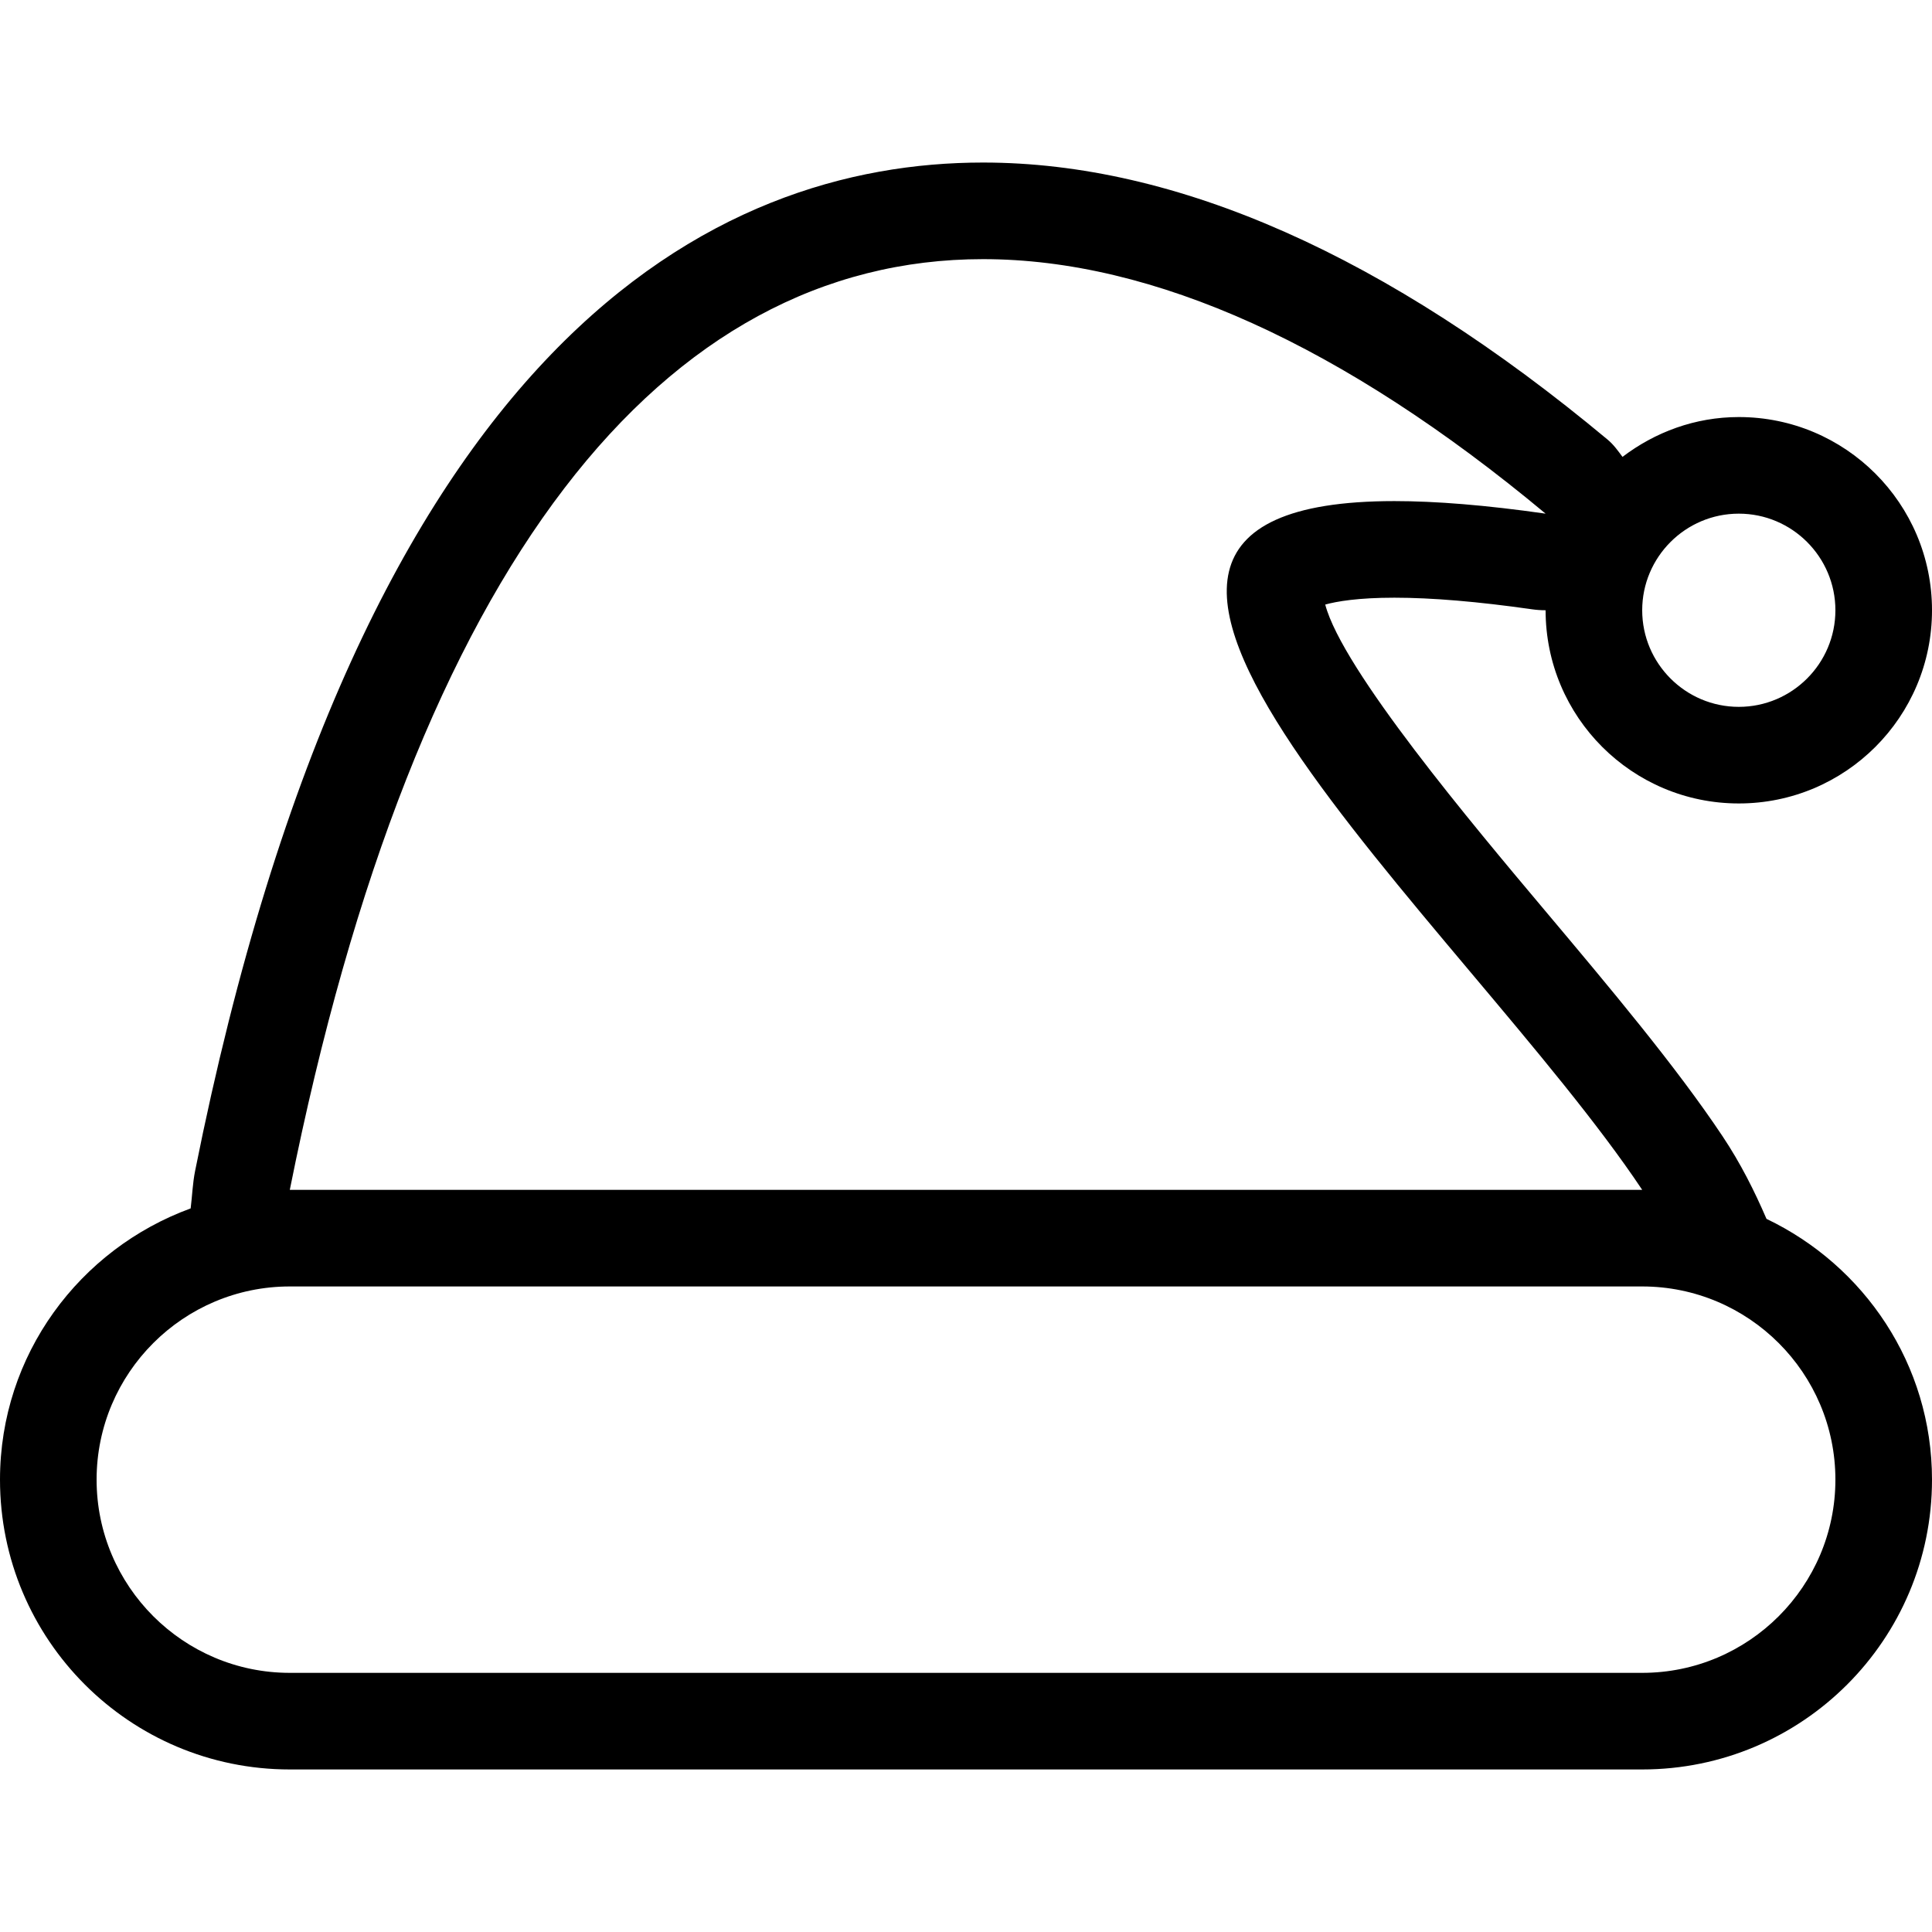<?xml version="1.0" encoding="iso-8859-1"?>
<!-- Uploaded to: SVG Repo, www.svgrepo.com, Generator: SVG Repo Mixer Tools -->
<svg fill="#000000" height="800px" width="800px" version="1.1" id="Layer_1" xmlns="http://www.w3.org/2000/svg" xmlns:xlink="http://www.w3.org/1999/xlink" 
	 viewBox="0 0 512 512" xml:space="preserve">
<g>
	<g>
		<path d="M468.139,323.012c-3.191-7.398-6.869-14.737-11.639-21.888c-12.339-18.509-29.961-39.467-46.993-59.725
			c-19.2-22.827-53.76-63.923-58.308-81.186c3.046-0.836,8.687-1.818,18.321-1.818c9.924,0,22.187,1.033,36.463,3.072
			c1.212,0.171,2.423,0.256,3.618,0.256c0,28.279,22.921,51.2,51.2,51.2c28.279,0,51.2-22.921,51.2-51.2s-22.921-51.2-51.2-51.2
			c-11.622,0-22.221,4.019-30.822,10.556c-1.203-1.63-2.381-3.285-3.994-4.617c-58.419-48.691-114.099-73.387-165.461-73.387
			c-70.878,0-164.651,46.353-208.819,267.23c-0.666,3.336-0.768,6.622-1.178,9.933C21.111,331,0,358.98,0,392.124
			c0,42.419,34.381,76.8,76.8,76.8h358.4c42.419,0,76.8-34.381,76.8-76.8C512,361.549,494.003,335.377,468.139,323.012z
			 M460.8,136.124c14.114,0,25.6,11.486,25.6,25.6s-11.486,25.6-25.6,25.6c-14.114,0-25.6-11.486-25.6-25.6
			S446.686,136.124,460.8,136.124z M260.514,68.676c45.141,0,95.565,22.844,149.086,67.447c-15.881-2.27-29.124-3.328-40.081-3.328
			c-112.674,0.017,19.021,112.538,65.681,182.528H76.8C110.157,148.531,176.111,68.668,260.514,68.676z M435.2,443.324H76.8
			c-28.228,0-51.2-22.972-51.2-51.2c0-28.237,22.972-51.2,51.2-51.2h358.4c28.228,0,51.2,22.963,51.2,51.2
			C486.4,420.352,463.428,443.324,435.2,443.324z"/>
	</g>
</g>
</svg>